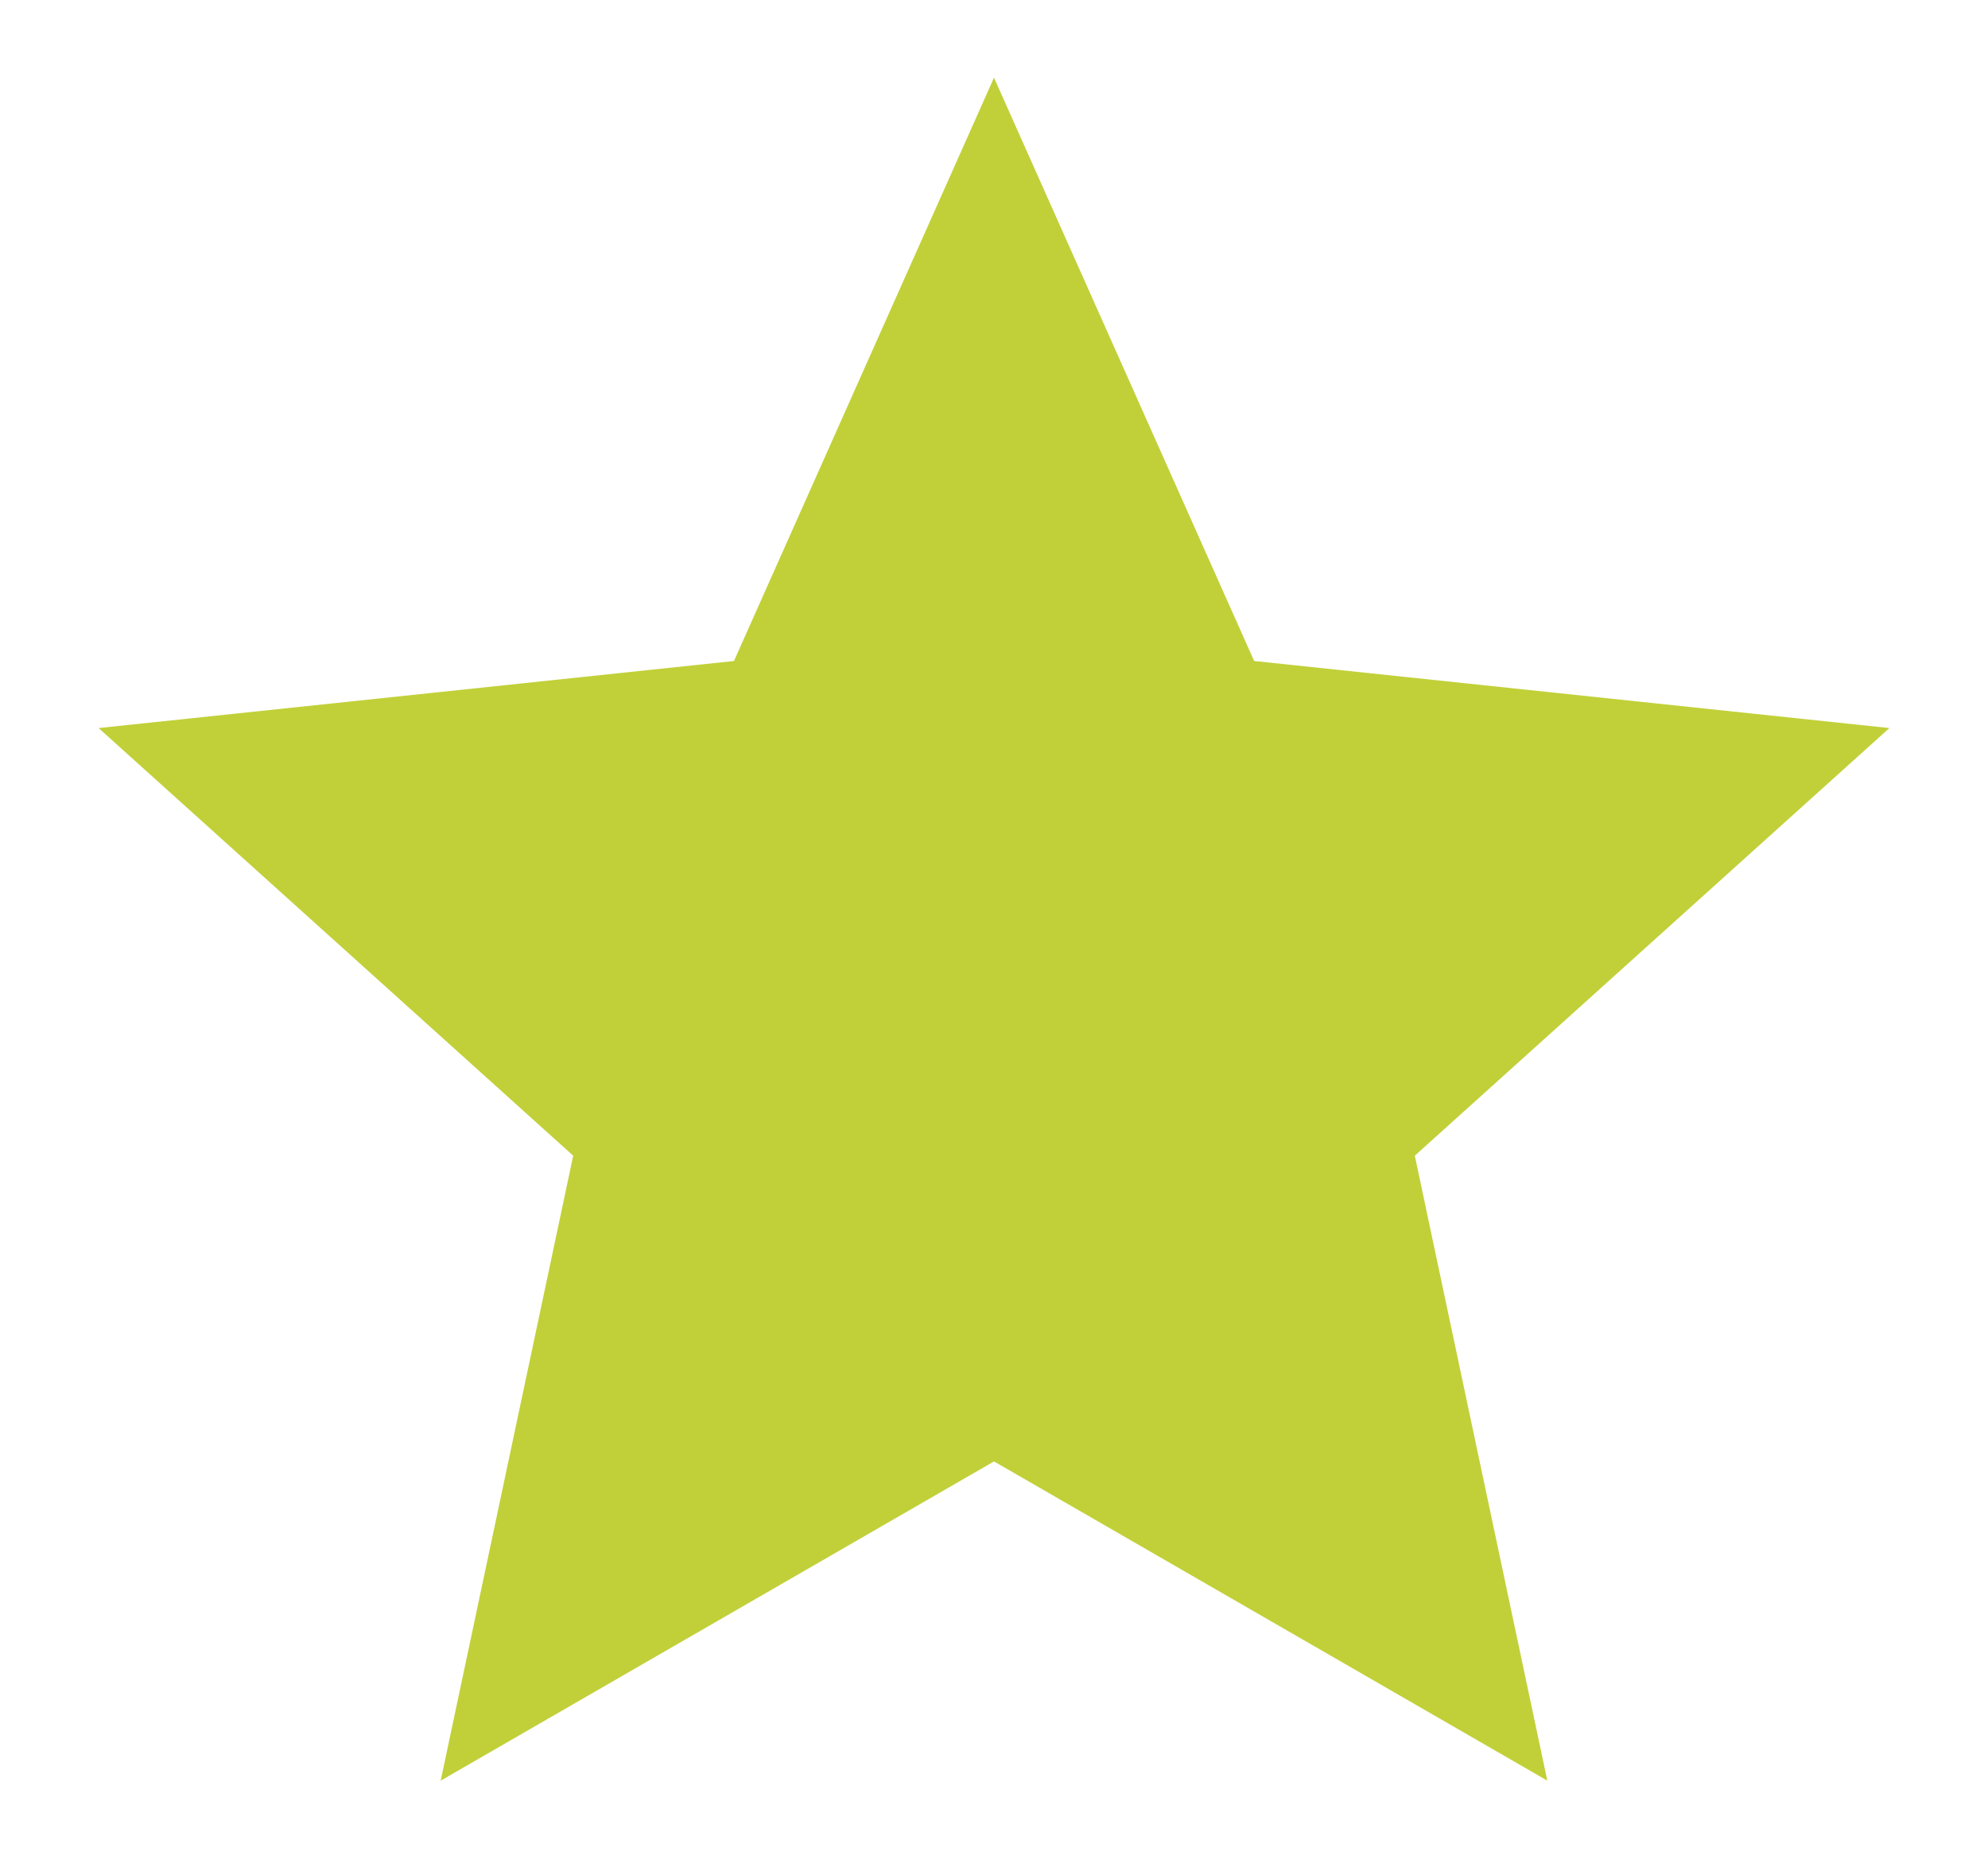 <svg xmlns="http://www.w3.org/2000/svg" width="15" height="14" viewBox="0 0 15 14" fill="none"><path d="M7.5 0.586L9.463 4.988L14.256 5.494L10.675 8.721L11.675 13.437L7.5 11.028L3.325 13.437L4.325 8.721L0.744 5.494L5.538 4.988L7.5 0.586Z" fill="#C1D038"></path></svg>